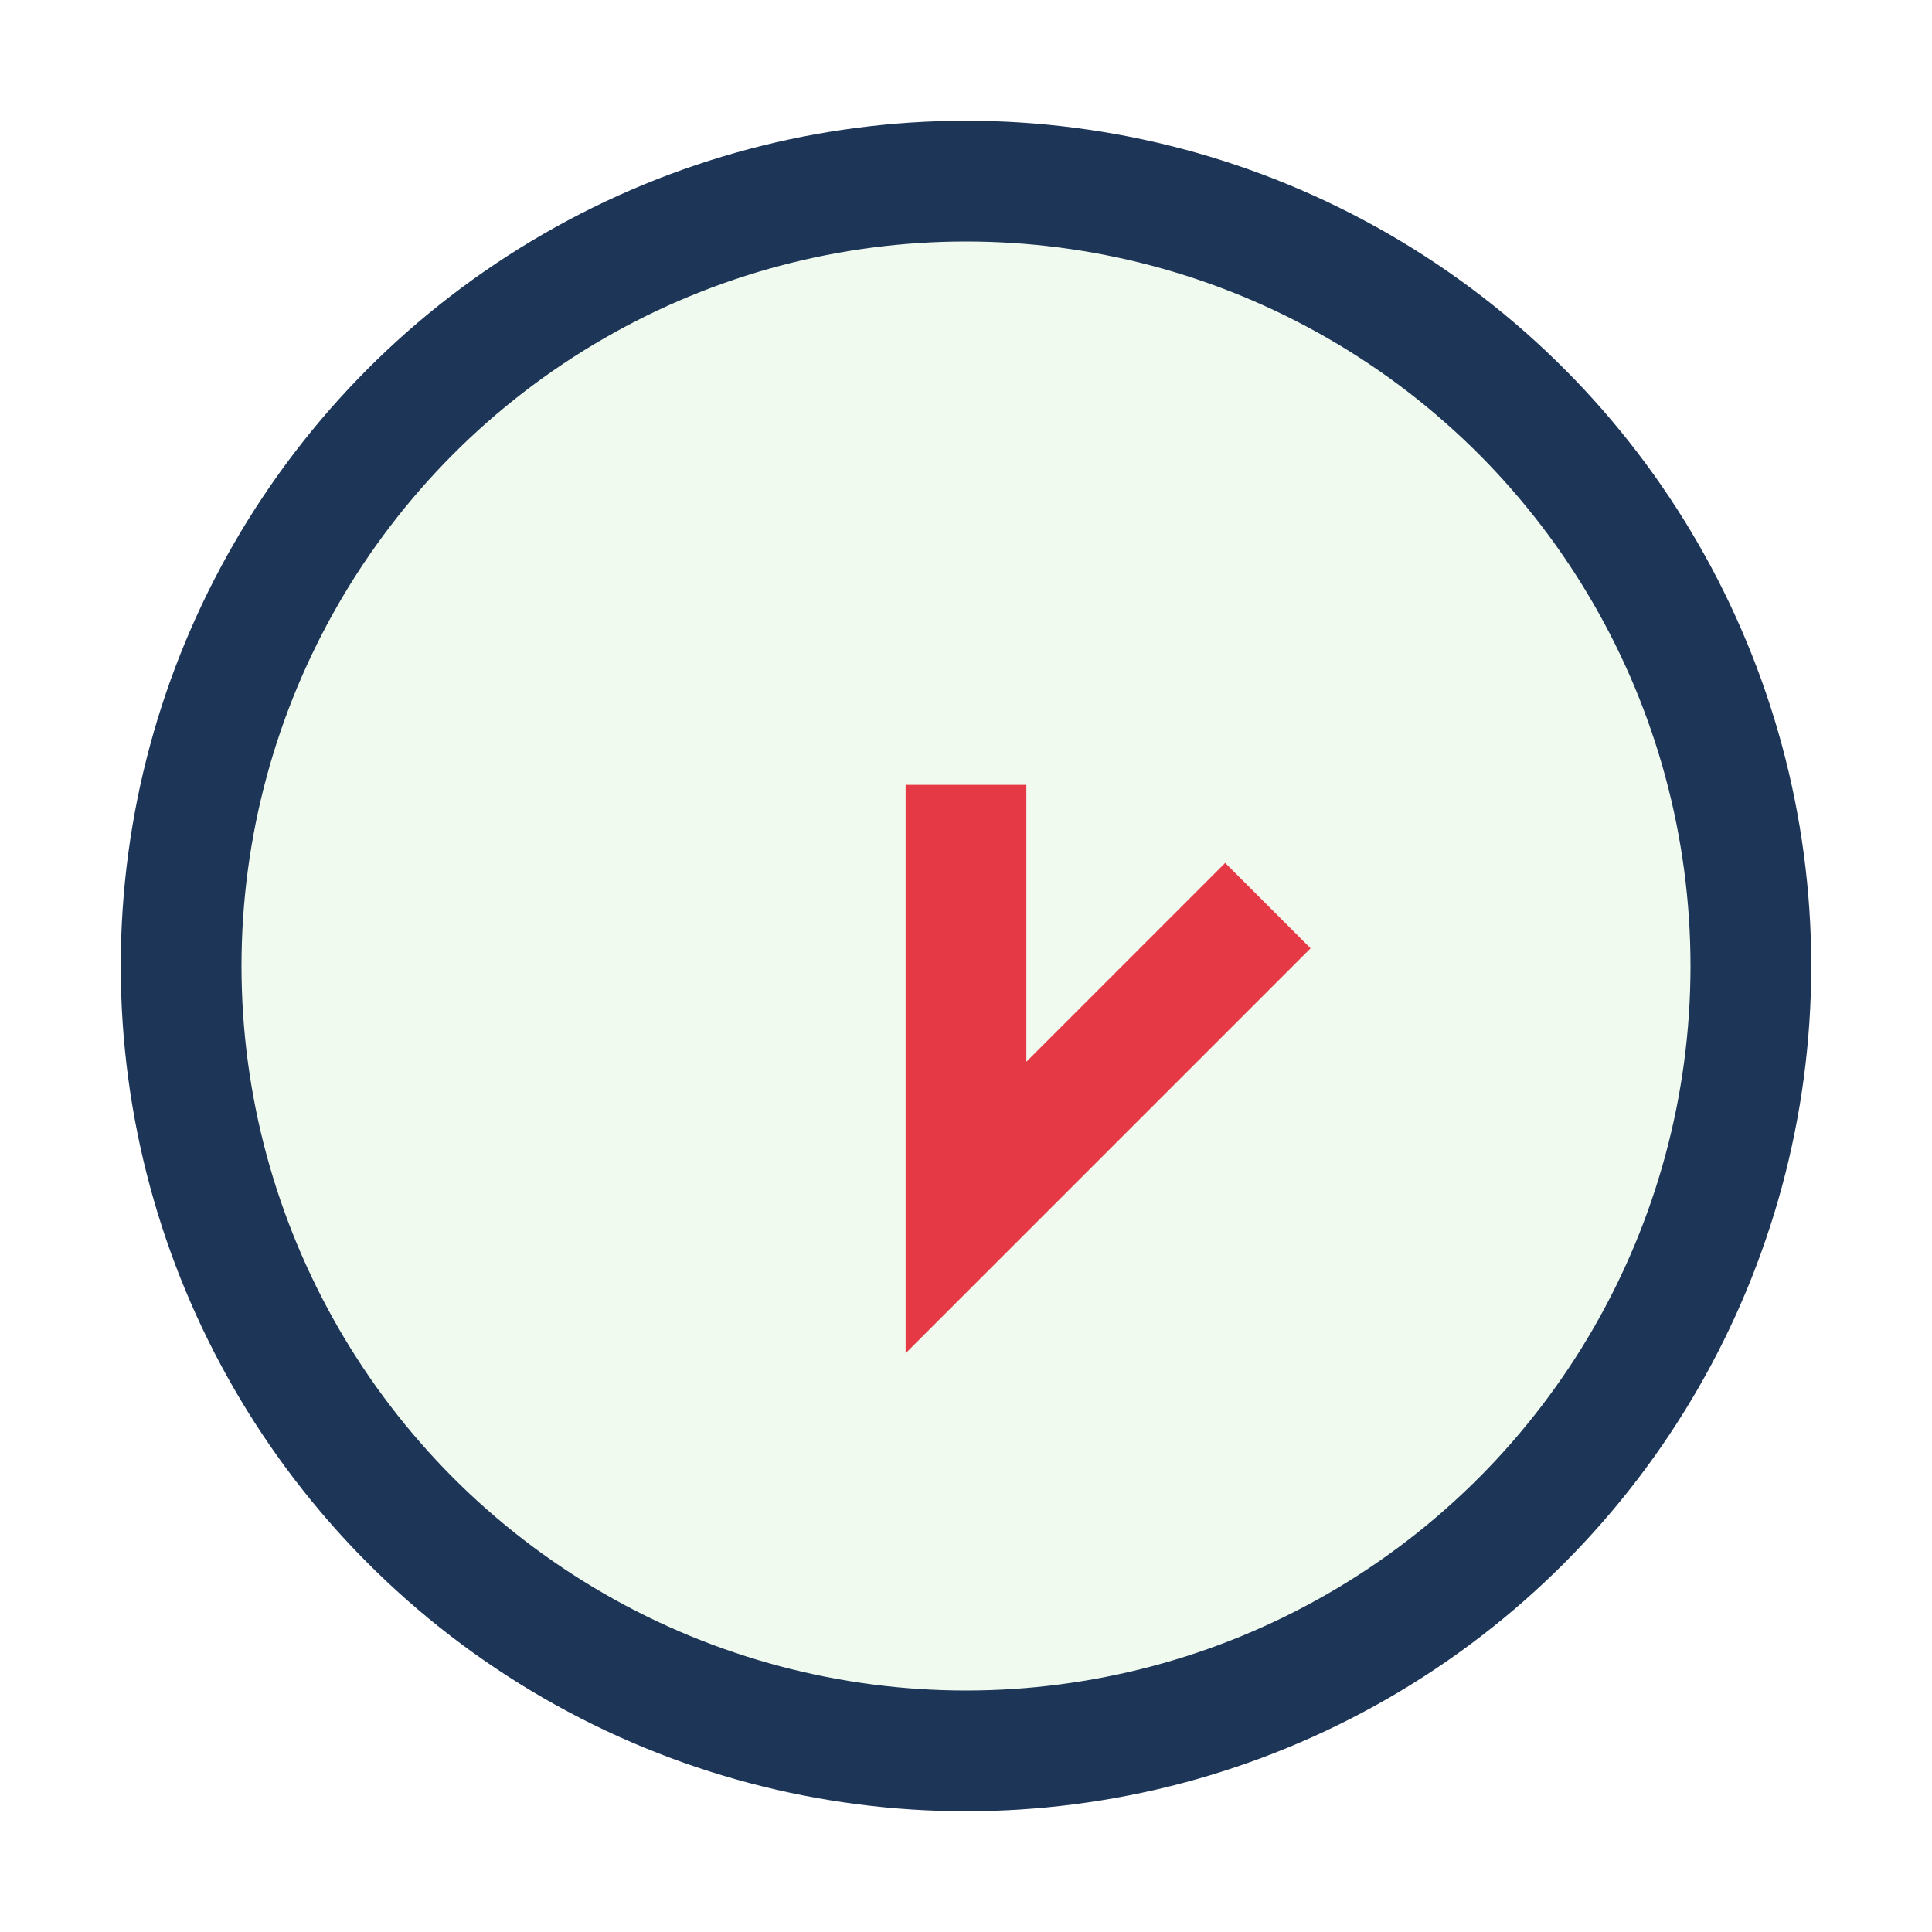 <?xml version="1.0" encoding="UTF-8"?>
<svg xmlns="http://www.w3.org/2000/svg" width="32" height="32" viewBox="0 0 32 32"><circle cx="16" cy="16" r="13" fill="#F1FAEE" stroke="#1D3557" stroke-width="2"/><path d="M16 13v7l5-5" fill="none" stroke="#E63946" stroke-width="2"/></svg>